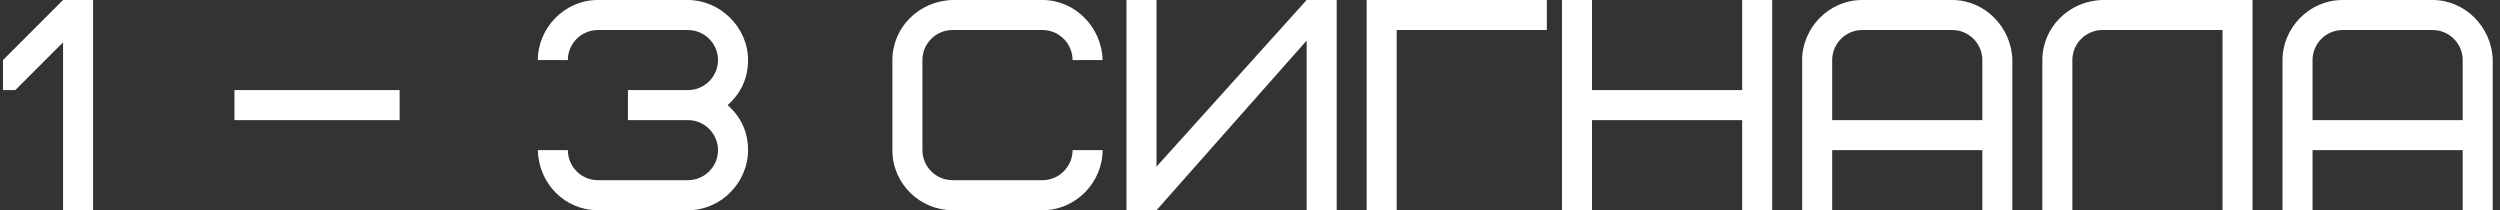 <?xml version="1.0" encoding="UTF-8"?> <svg xmlns="http://www.w3.org/2000/svg" width="333" height="28" viewBox="0 0 333 28" fill="none"><rect x="0" y="0" width="333" height="28" fill="#333333" stroke="none"/><path d="M0.4 8L8.4 -1.90735e-06H12.4V28H8.4V5.64L2.04 12H0.4V8ZM31.23 16V12H53.23V16H31.23ZM83.639 16V12H91.639C93.839 12 95.639 10.2 95.639 8C95.639 5.8 93.839 4 91.639 4H79.639C77.439 4 75.639 5.8 75.639 8H71.639C71.639 3.76 75.159 -1.90735e-06 79.639 -1.90735e-06H91.639C95.839 -1.90735e-06 99.639 3.56 99.639 8C99.639 10.4 98.719 12.4 96.919 14C98.719 15.6 99.639 17.6 99.639 20C99.639 24.24 96.119 28 91.639 28H79.639C75.279 28 71.759 24.52 71.639 20H75.639C75.639 22.2 77.439 24 79.639 24H91.639C93.839 24 95.639 22.2 95.639 20C95.639 17.8 93.839 16 91.639 16H83.639ZM126.866 -1.90735e-06H138.866C143.146 -1.90735e-06 146.746 3.56 146.866 8H142.866C142.866 5.8 141.066 4 138.866 4H126.866C124.666 4 122.866 5.8 122.866 8V20C122.866 22.2 124.666 24 126.866 24H138.866C141.066 24 142.866 22.2 142.866 20H146.866C146.866 24.24 143.346 28 138.866 28H126.866C122.586 28 118.866 24.52 118.866 20V8C118.866 3.68 122.386 0.12 126.866 -1.90735e-06ZM150.047 28V-1.90735e-06H154.047V22.2L174.047 -1.90735e-06H178.047V28H174.047V5.4L154.047 28H150.047ZM206.039 4H186.039V28H182.039V-1.90735e-06H206.039V4ZM212.055 -1.90735e-06V12H232.055V-1.90735e-06H236.055V28H232.055V16H212.055V28H208.055V-1.90735e-06H212.055ZM260.047 4H248.047C245.847 4 244.047 5.8 244.047 8V16H264.047V8C264.047 5.8 262.247 4 260.047 4ZM268.047 8V28H264.047V20H244.047V28H240.047V8C240.047 3.76 243.567 -1.90735e-06 248.047 -1.90735e-06H260.047C264.327 -1.90735e-06 267.927 3.56 268.047 8ZM280.039 -1.90735e-06H300.039V28H296.039V4H280.039C277.839 4 276.039 5.8 276.039 8V28H272.039V8C272.039 3.68 275.559 0.12 280.039 -1.90735e-06ZM324.031 4H312.031C309.831 4 308.031 5.8 308.031 8V16H328.031V8C328.031 5.8 326.231 4 324.031 4ZM332.031 8V28H328.031V20H308.031V28H304.031V8C304.031 3.76 307.551 -1.90735e-06 312.031 -1.90735e-06H324.031C328.311 -1.90735e-06 331.911 3.56 332.031 8Z" fill="white"></path></svg> 